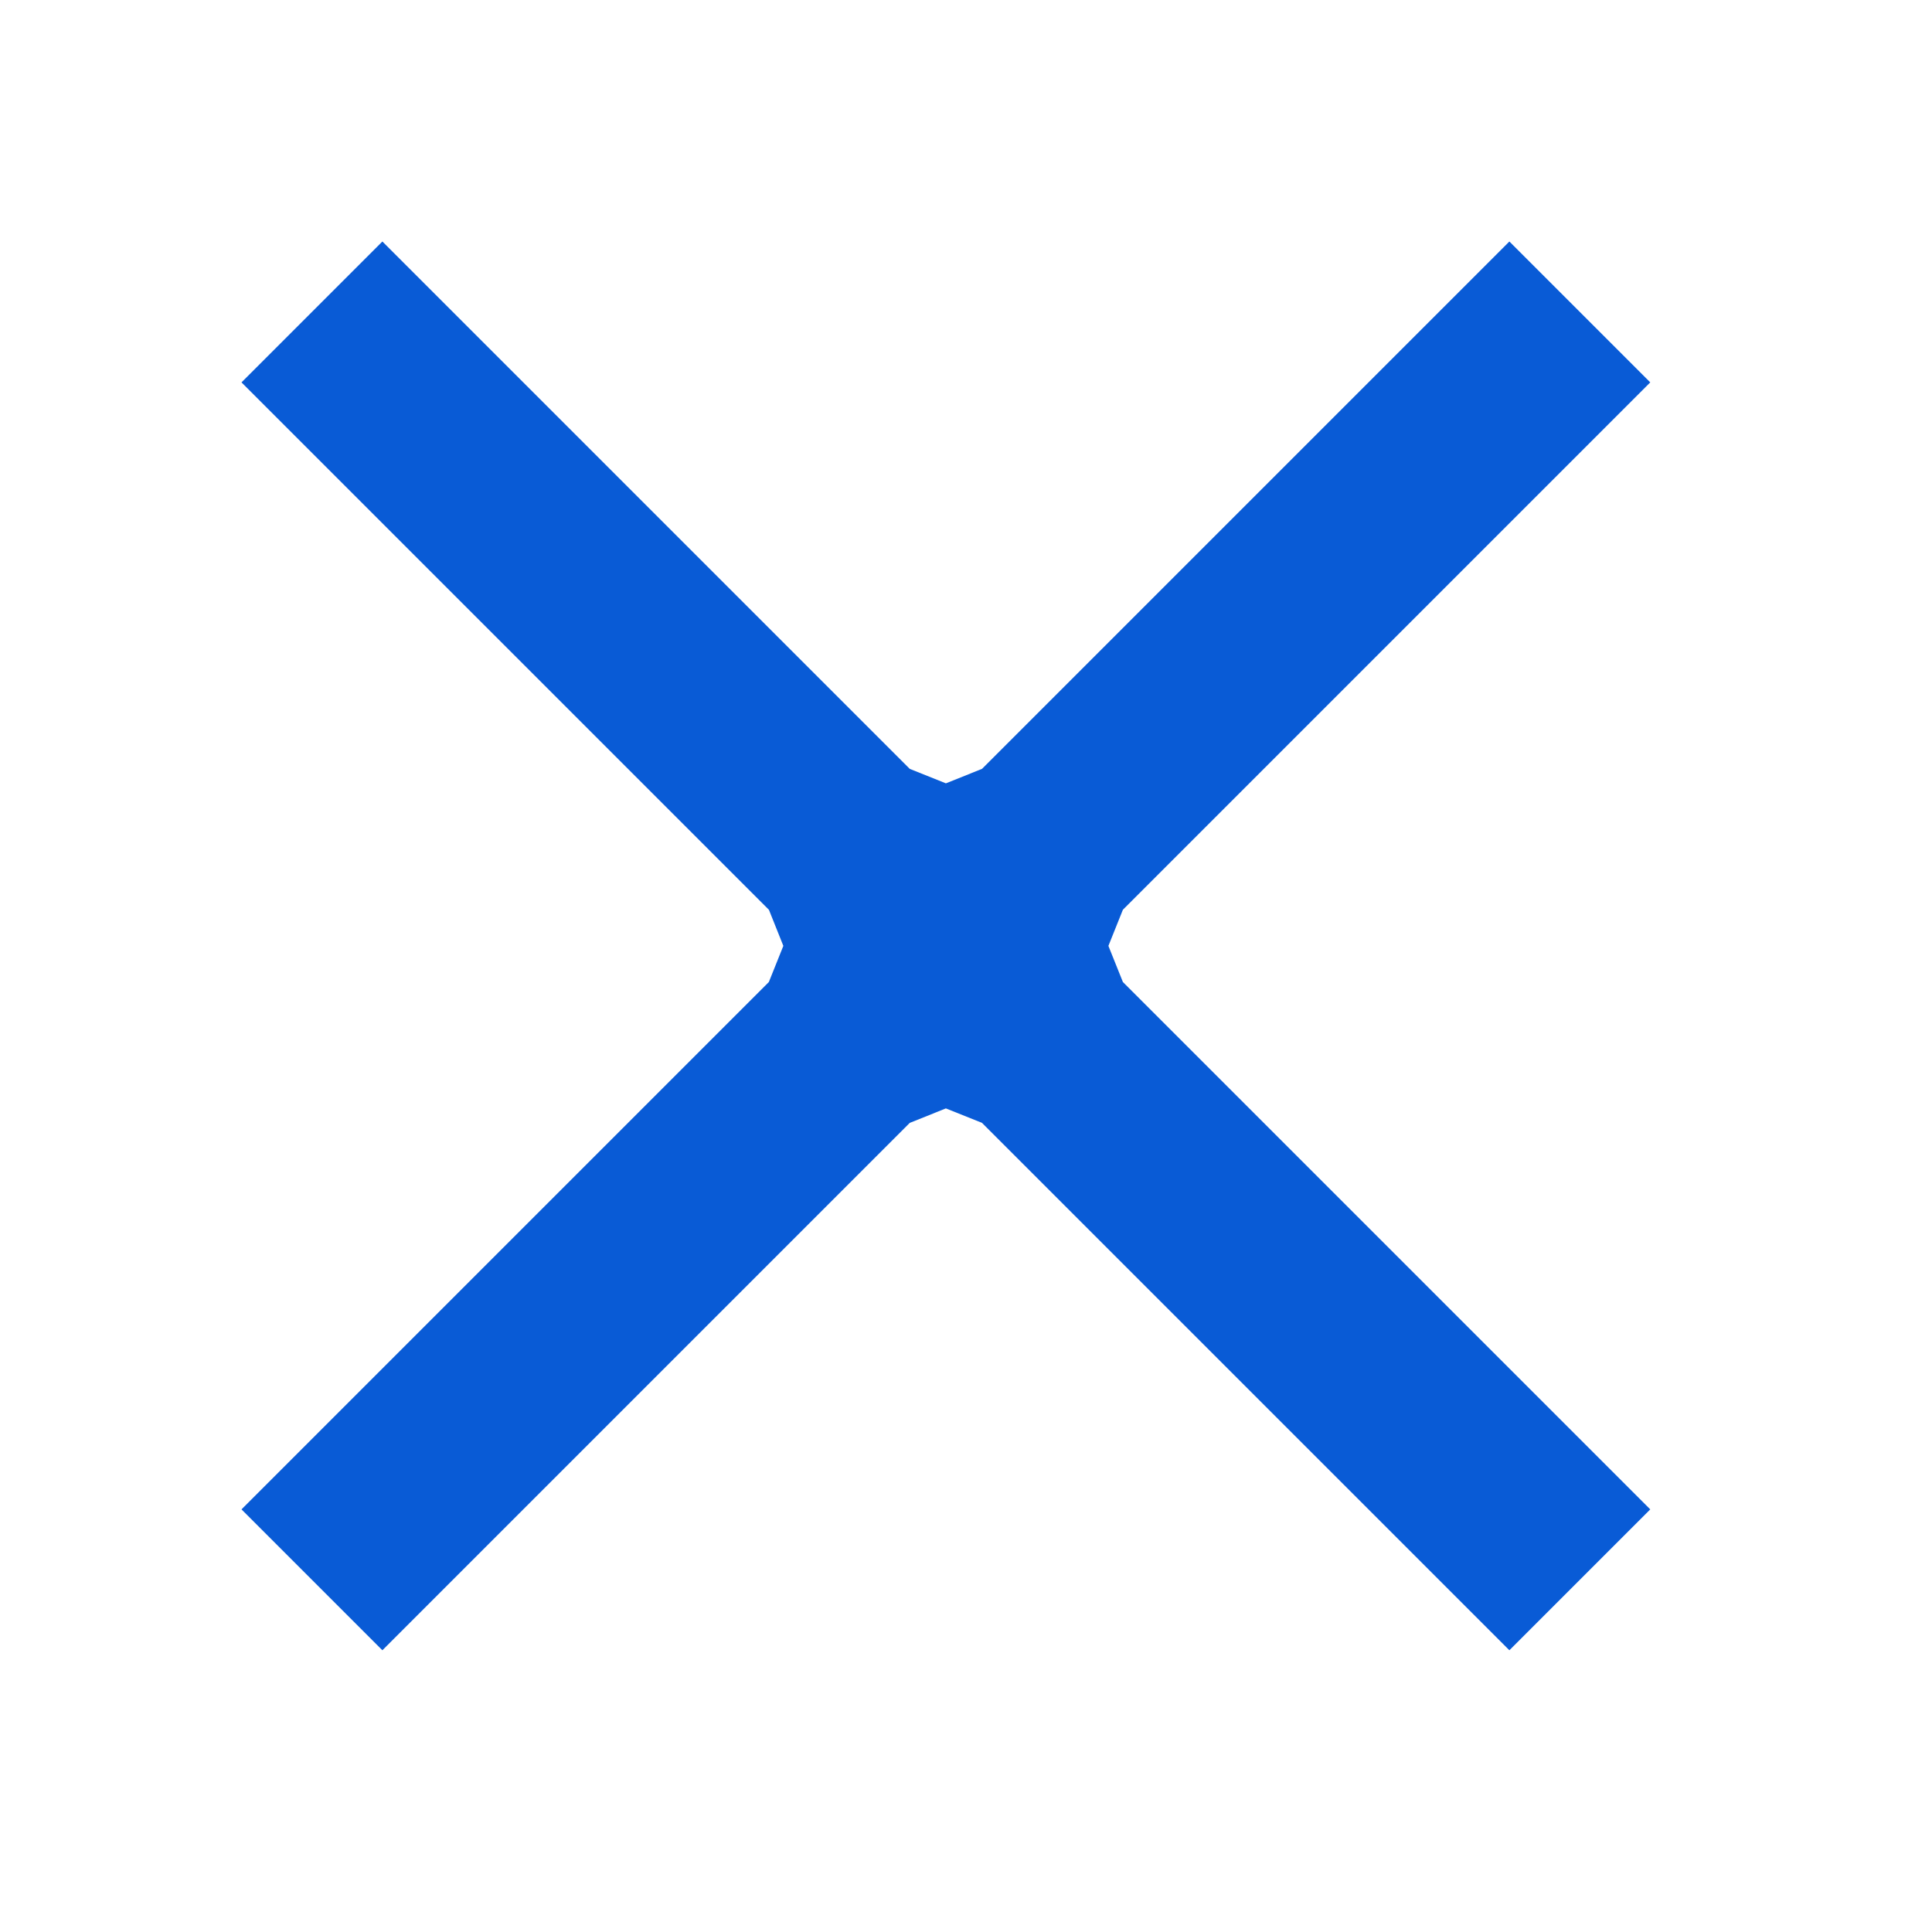 <svg width="24" height="24" viewBox="0 0 24 24" fill="none" xmlns="http://www.w3.org/2000/svg">
<path fill-rule="evenodd" clip-rule="evenodd" d="M18.75 3L20.5 4.75L13.949 11.301L13.769 11.75L13.949 12.199L20.5 18.75L18.75 20.5L12.198 13.948L11.75 13.769L11.301 13.949L4.75 20.5L3 18.75L9.551 12.199L9.731 11.75L9.552 11.302L3 4.75L4.75 3L11.301 9.551L11.75 9.731L12.199 9.551L18.75 3Z" fill="#095BD6"/>
</svg>
